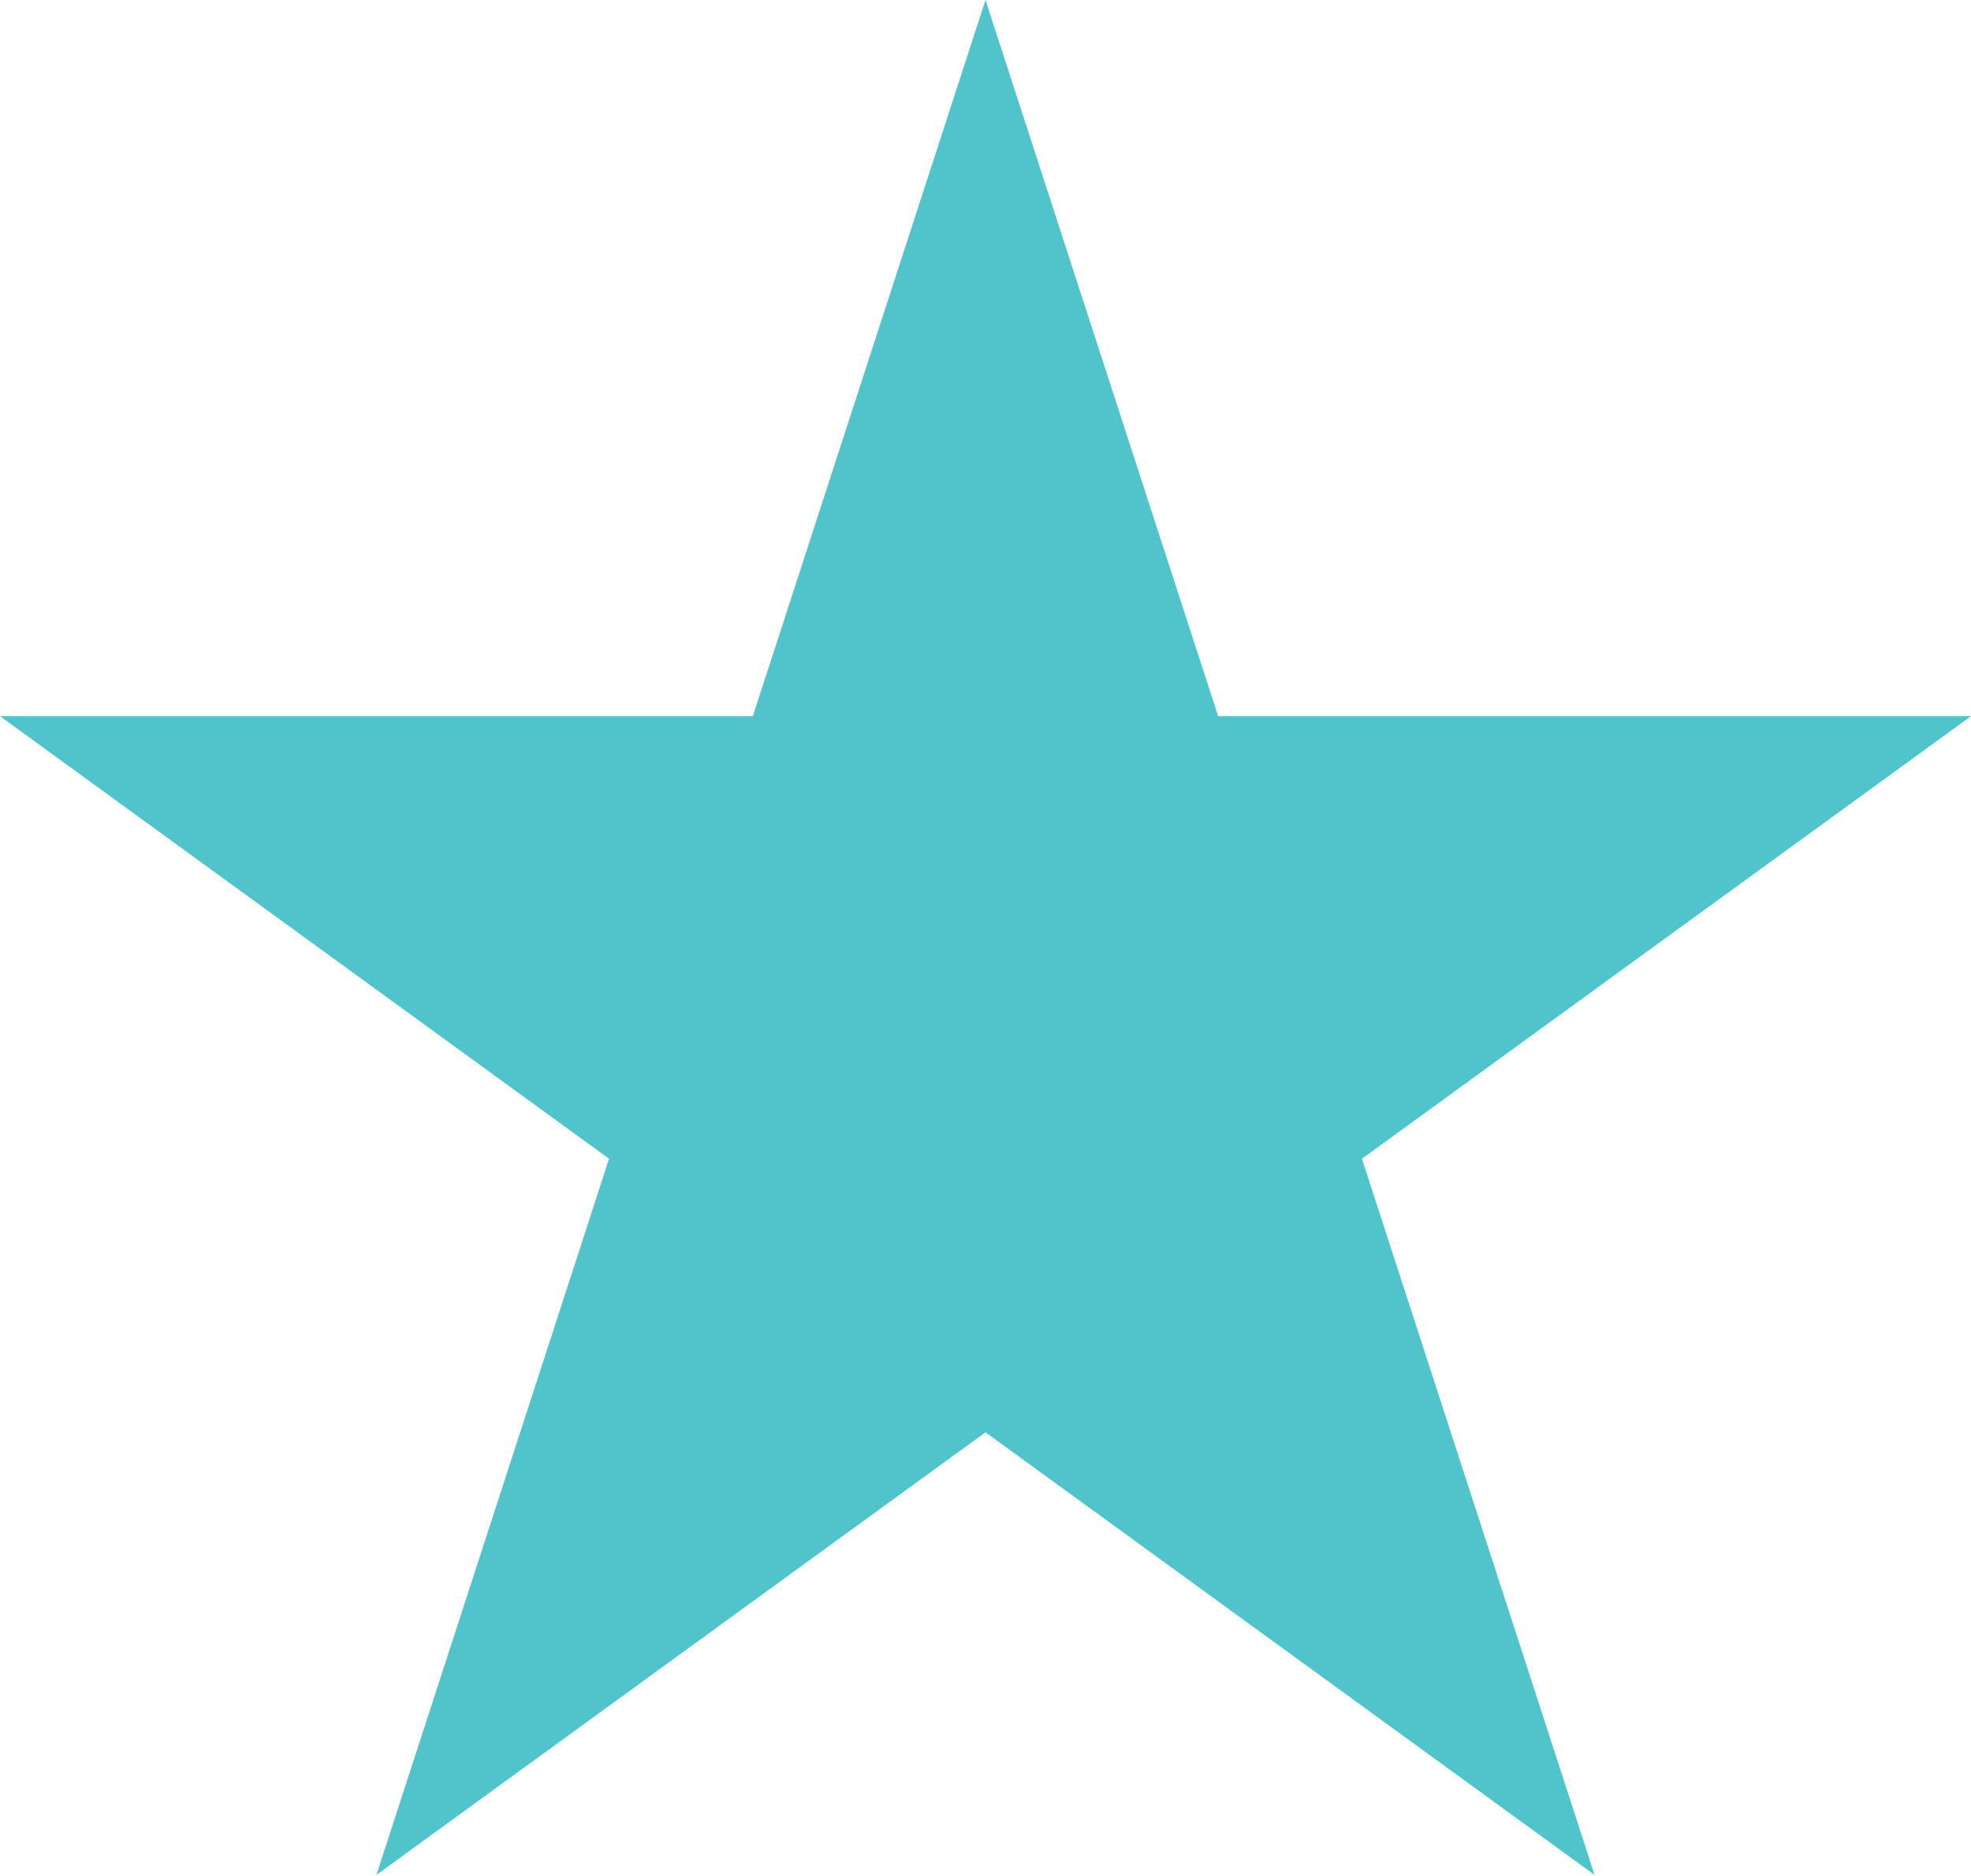 <?xml version="1.0" encoding="UTF-8"?> <svg xmlns="http://www.w3.org/2000/svg" width="62" height="59" viewBox="0 0 62 59" fill="none"> <path d="M31 0L38.318 22.523L62 22.523L42.841 36.442L50.159 58.965L31 45.045L11.841 58.965L19.159 36.442L0 22.523L23.682 22.523L31 0Z" fill="#50C3CB"></path> </svg> 